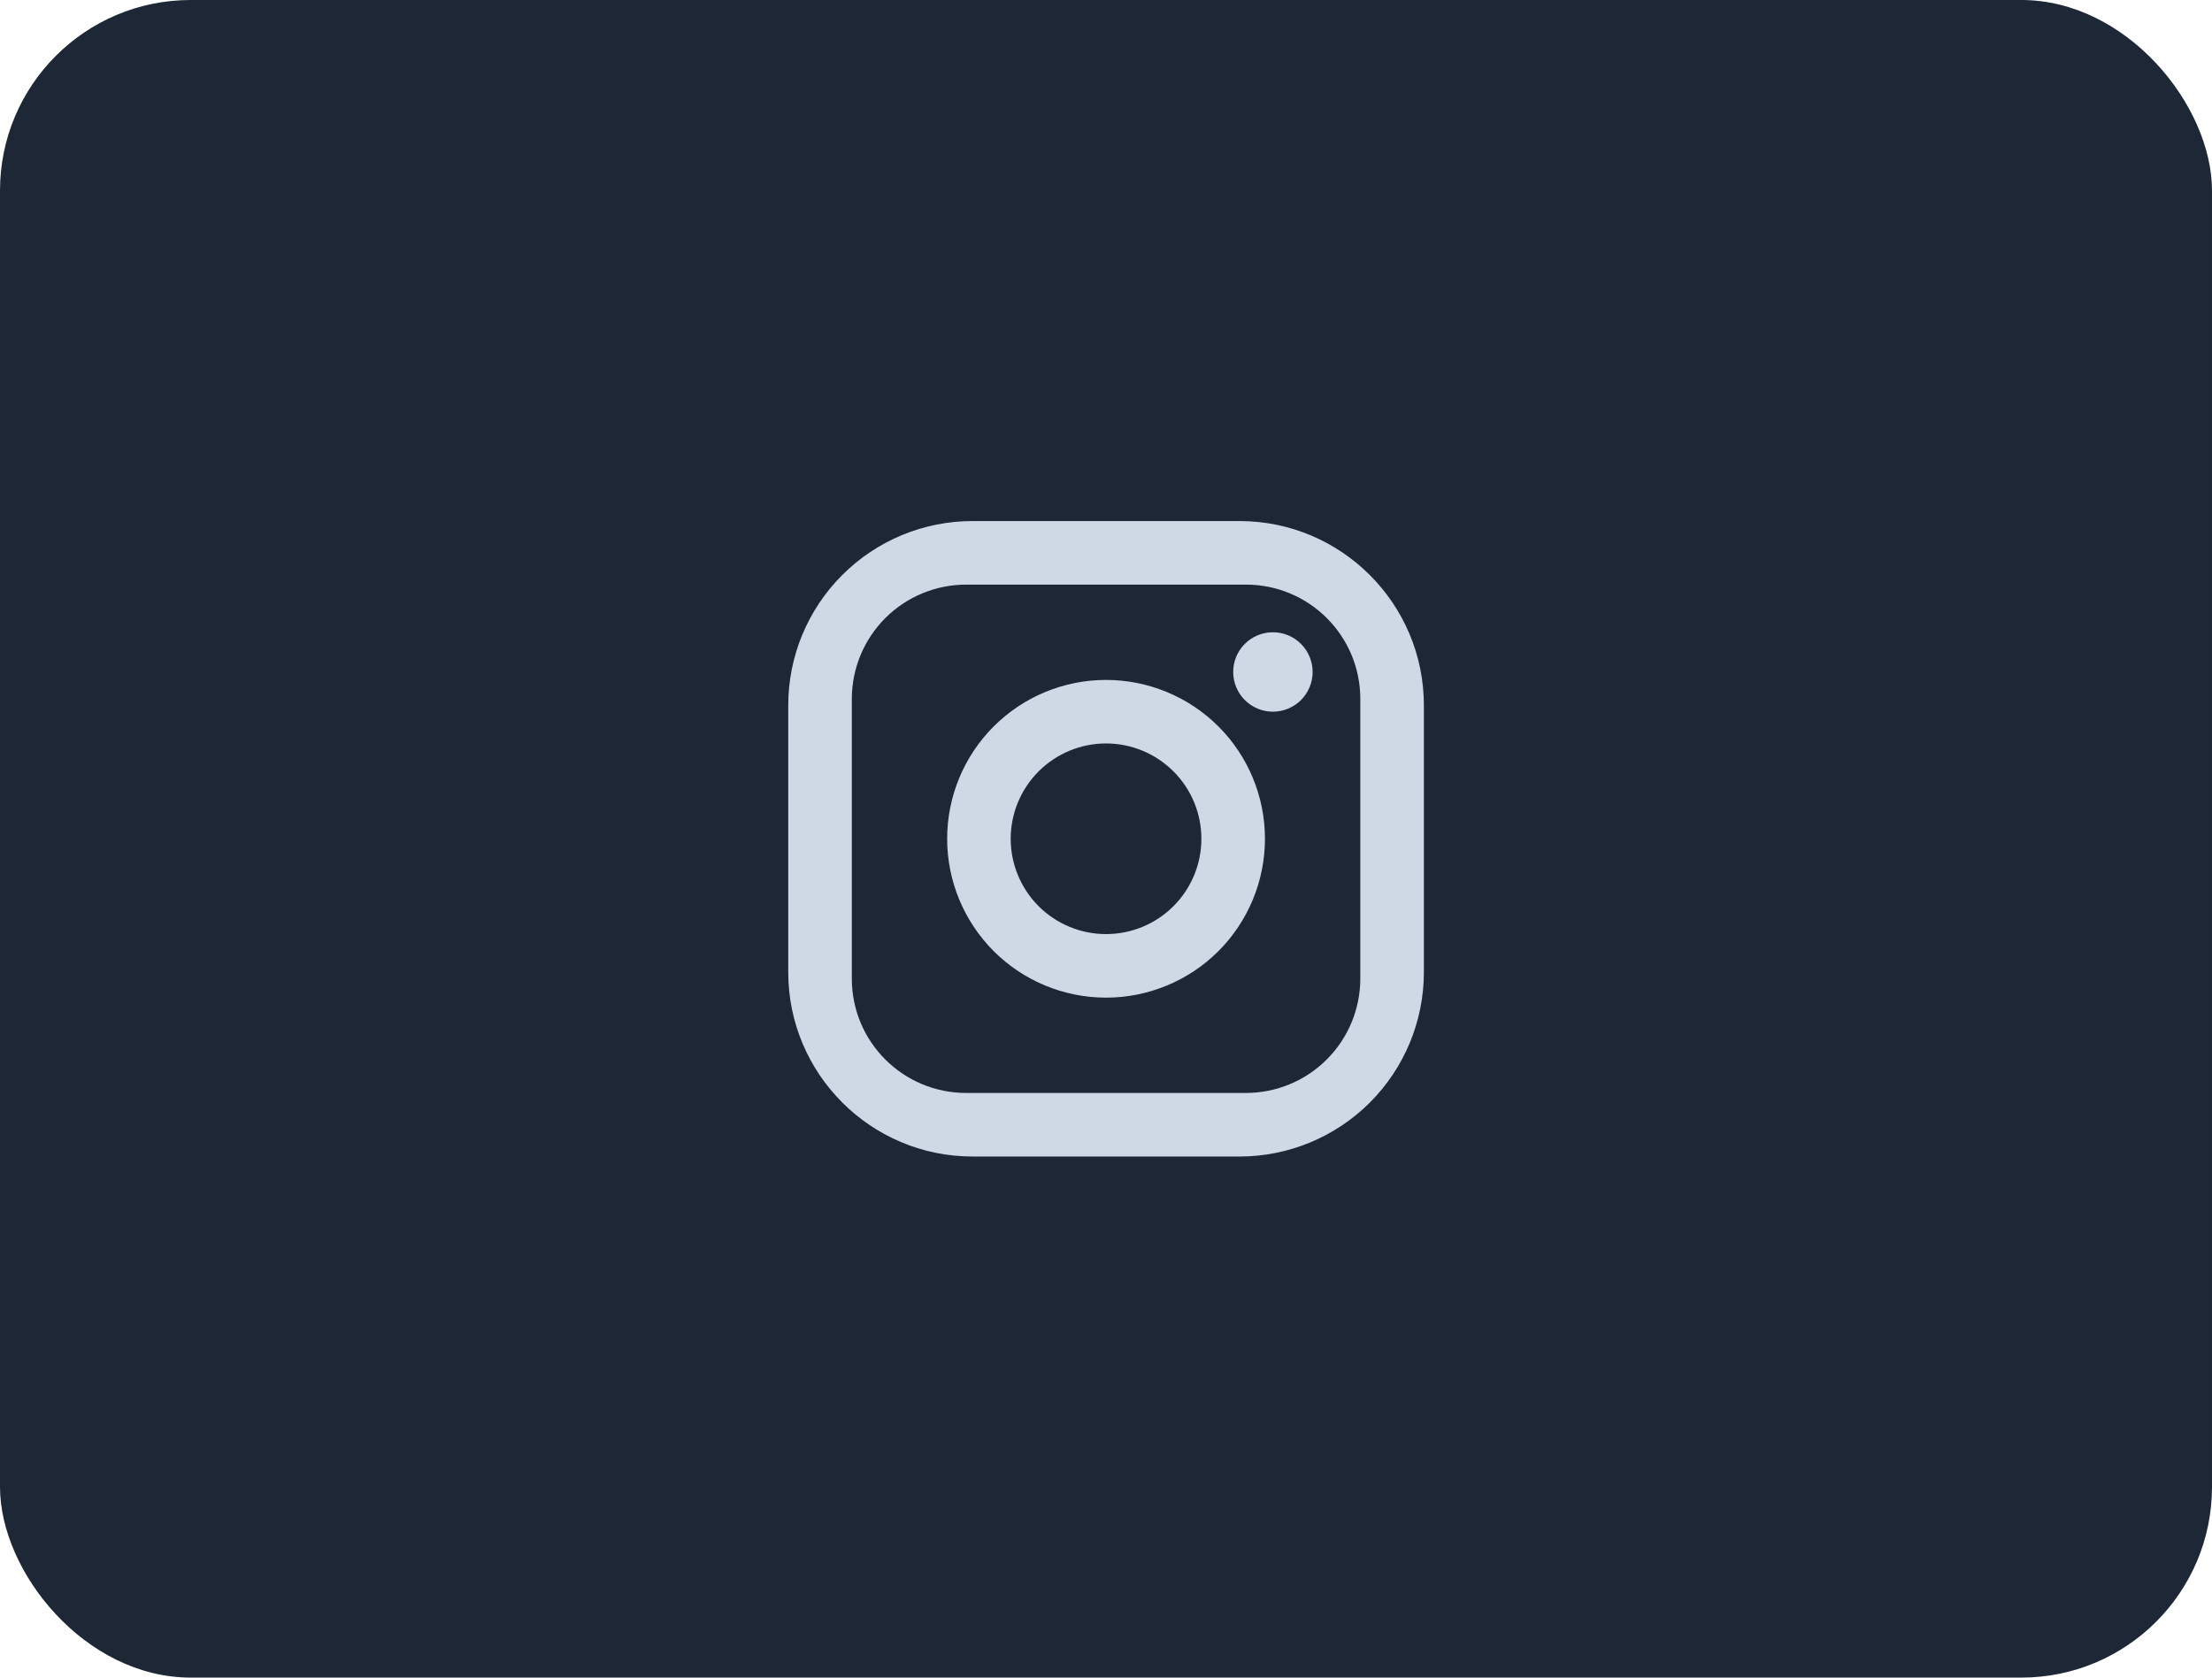 <svg width="58" height="44" viewBox="0 0 58 44" fill="none" xmlns="http://www.w3.org/2000/svg">
<rect width="58" height="44" rx="5" fill="#1D2736"/>
<path d="M25.501 13.666H32.501C35.168 13.666 37.335 15.833 37.335 18.499V25.499C37.335 26.781 36.825 28.011 35.919 28.917C35.013 29.823 33.783 30.333 32.501 30.333H25.501C22.835 30.333 20.668 28.166 20.668 25.499V18.499C20.668 17.218 21.177 15.988 22.084 15.082C22.99 14.175 24.219 13.666 25.501 13.666ZM25.335 15.333C24.539 15.333 23.776 15.649 23.213 16.211C22.651 16.774 22.335 17.537 22.335 18.333V25.666C22.335 27.324 23.676 28.666 25.335 28.666H32.668C33.464 28.666 34.227 28.35 34.789 27.787C35.352 27.225 35.668 26.462 35.668 25.666V18.333C35.668 16.674 34.326 15.333 32.668 15.333H25.335ZM33.376 16.583C33.653 16.583 33.917 16.692 34.113 16.888C34.308 17.083 34.418 17.348 34.418 17.624C34.418 17.901 34.308 18.166 34.113 18.361C33.917 18.556 33.653 18.666 33.376 18.666C33.1 18.666 32.835 18.556 32.64 18.361C32.444 18.166 32.335 17.901 32.335 17.624C32.335 17.348 32.444 17.083 32.64 16.888C32.835 16.692 33.1 16.583 33.376 16.583ZM29.001 17.833C30.106 17.833 31.166 18.272 31.948 19.053C32.729 19.834 33.168 20.894 33.168 21.999C33.168 23.104 32.729 24.164 31.948 24.946C31.166 25.727 30.106 26.166 29.001 26.166C27.896 26.166 26.836 25.727 26.055 24.946C25.274 24.164 24.835 23.104 24.835 21.999C24.835 20.894 25.274 19.834 26.055 19.053C26.836 18.272 27.896 17.833 29.001 17.833ZM29.001 19.499C28.338 19.499 27.702 19.763 27.233 20.232C26.765 20.7 26.501 21.336 26.501 21.999C26.501 22.662 26.765 23.298 27.233 23.767C27.702 24.236 28.338 24.499 29.001 24.499C29.664 24.499 30.3 24.236 30.769 23.767C31.238 23.298 31.501 22.662 31.501 21.999C31.501 21.336 31.238 20.7 30.769 20.232C30.3 19.763 29.664 19.499 29.001 19.499Z" fill="#CFD8E5"/>
</svg>
